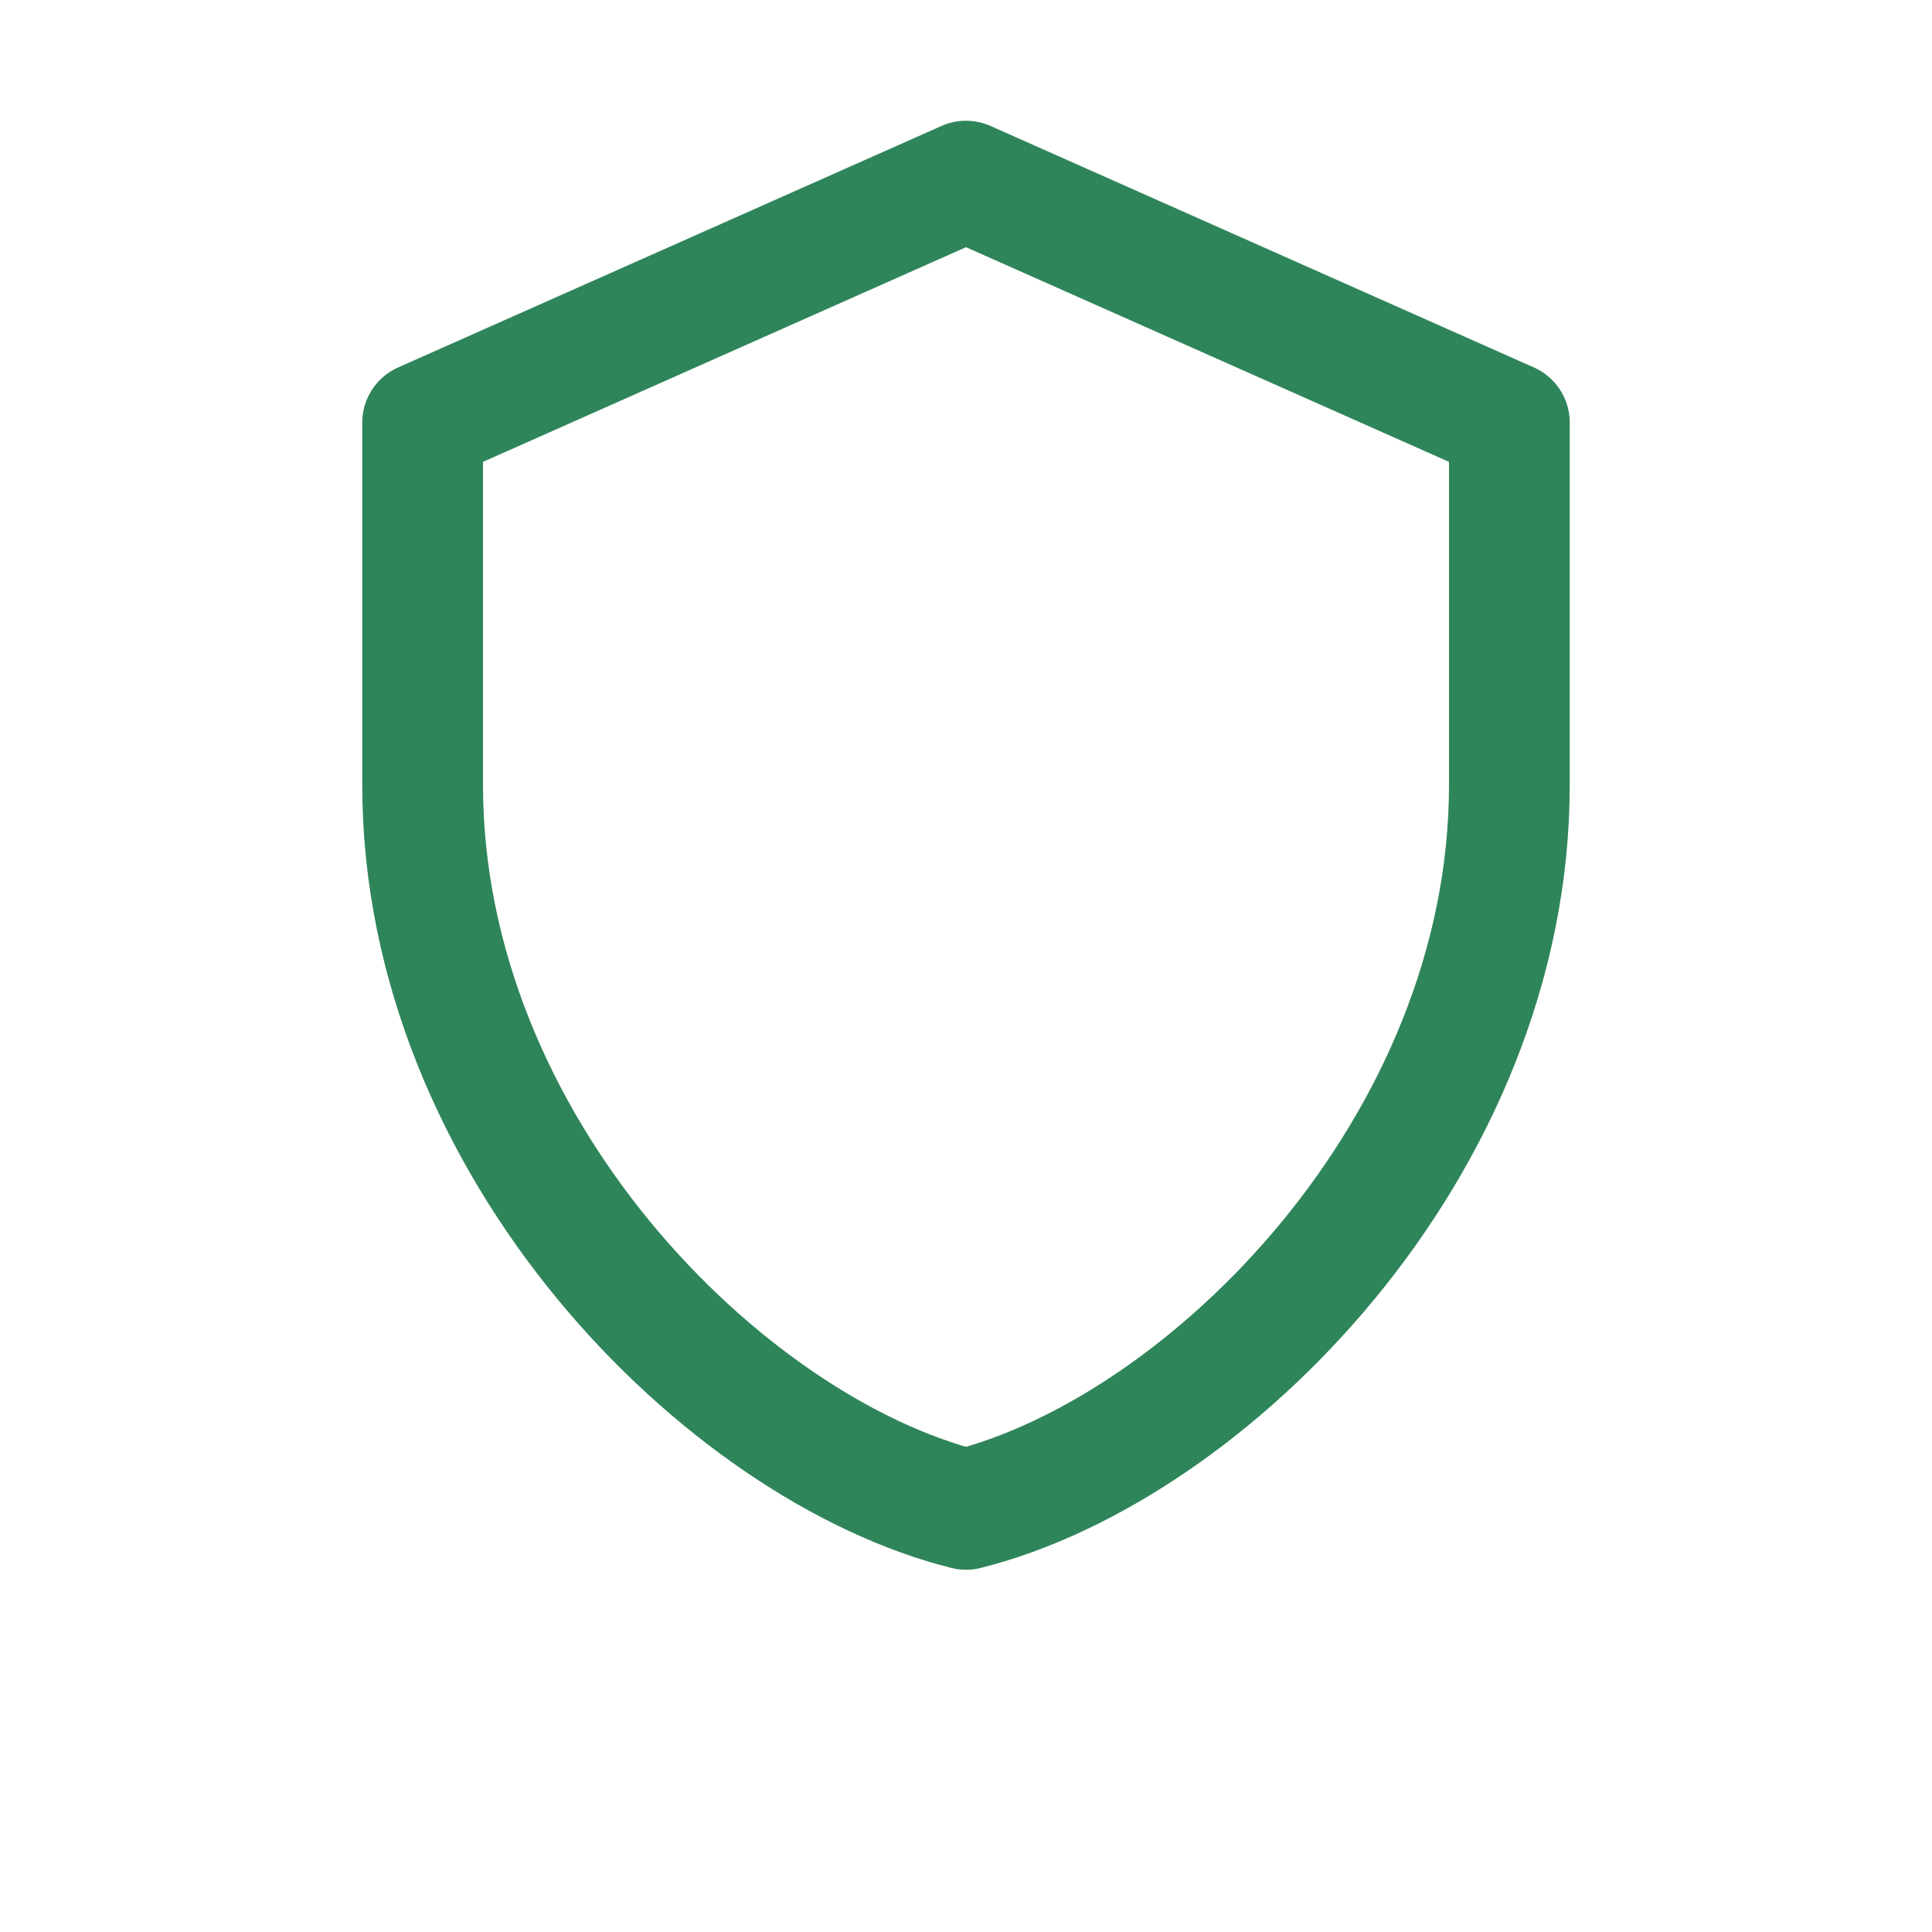 <?xml version="1.0" encoding="UTF-8"?>
<svg xmlns="http://www.w3.org/2000/svg" width="32" height="32" viewBox="0 0 32 32"><path fill="none" stroke="#2F855A" stroke-width="2" stroke-linecap="round" stroke-linejoin="round" d="M16 3l9 4v6c0 6-5 11-9 12-4-1-9-6-9-12V7l9-4z"/></svg>